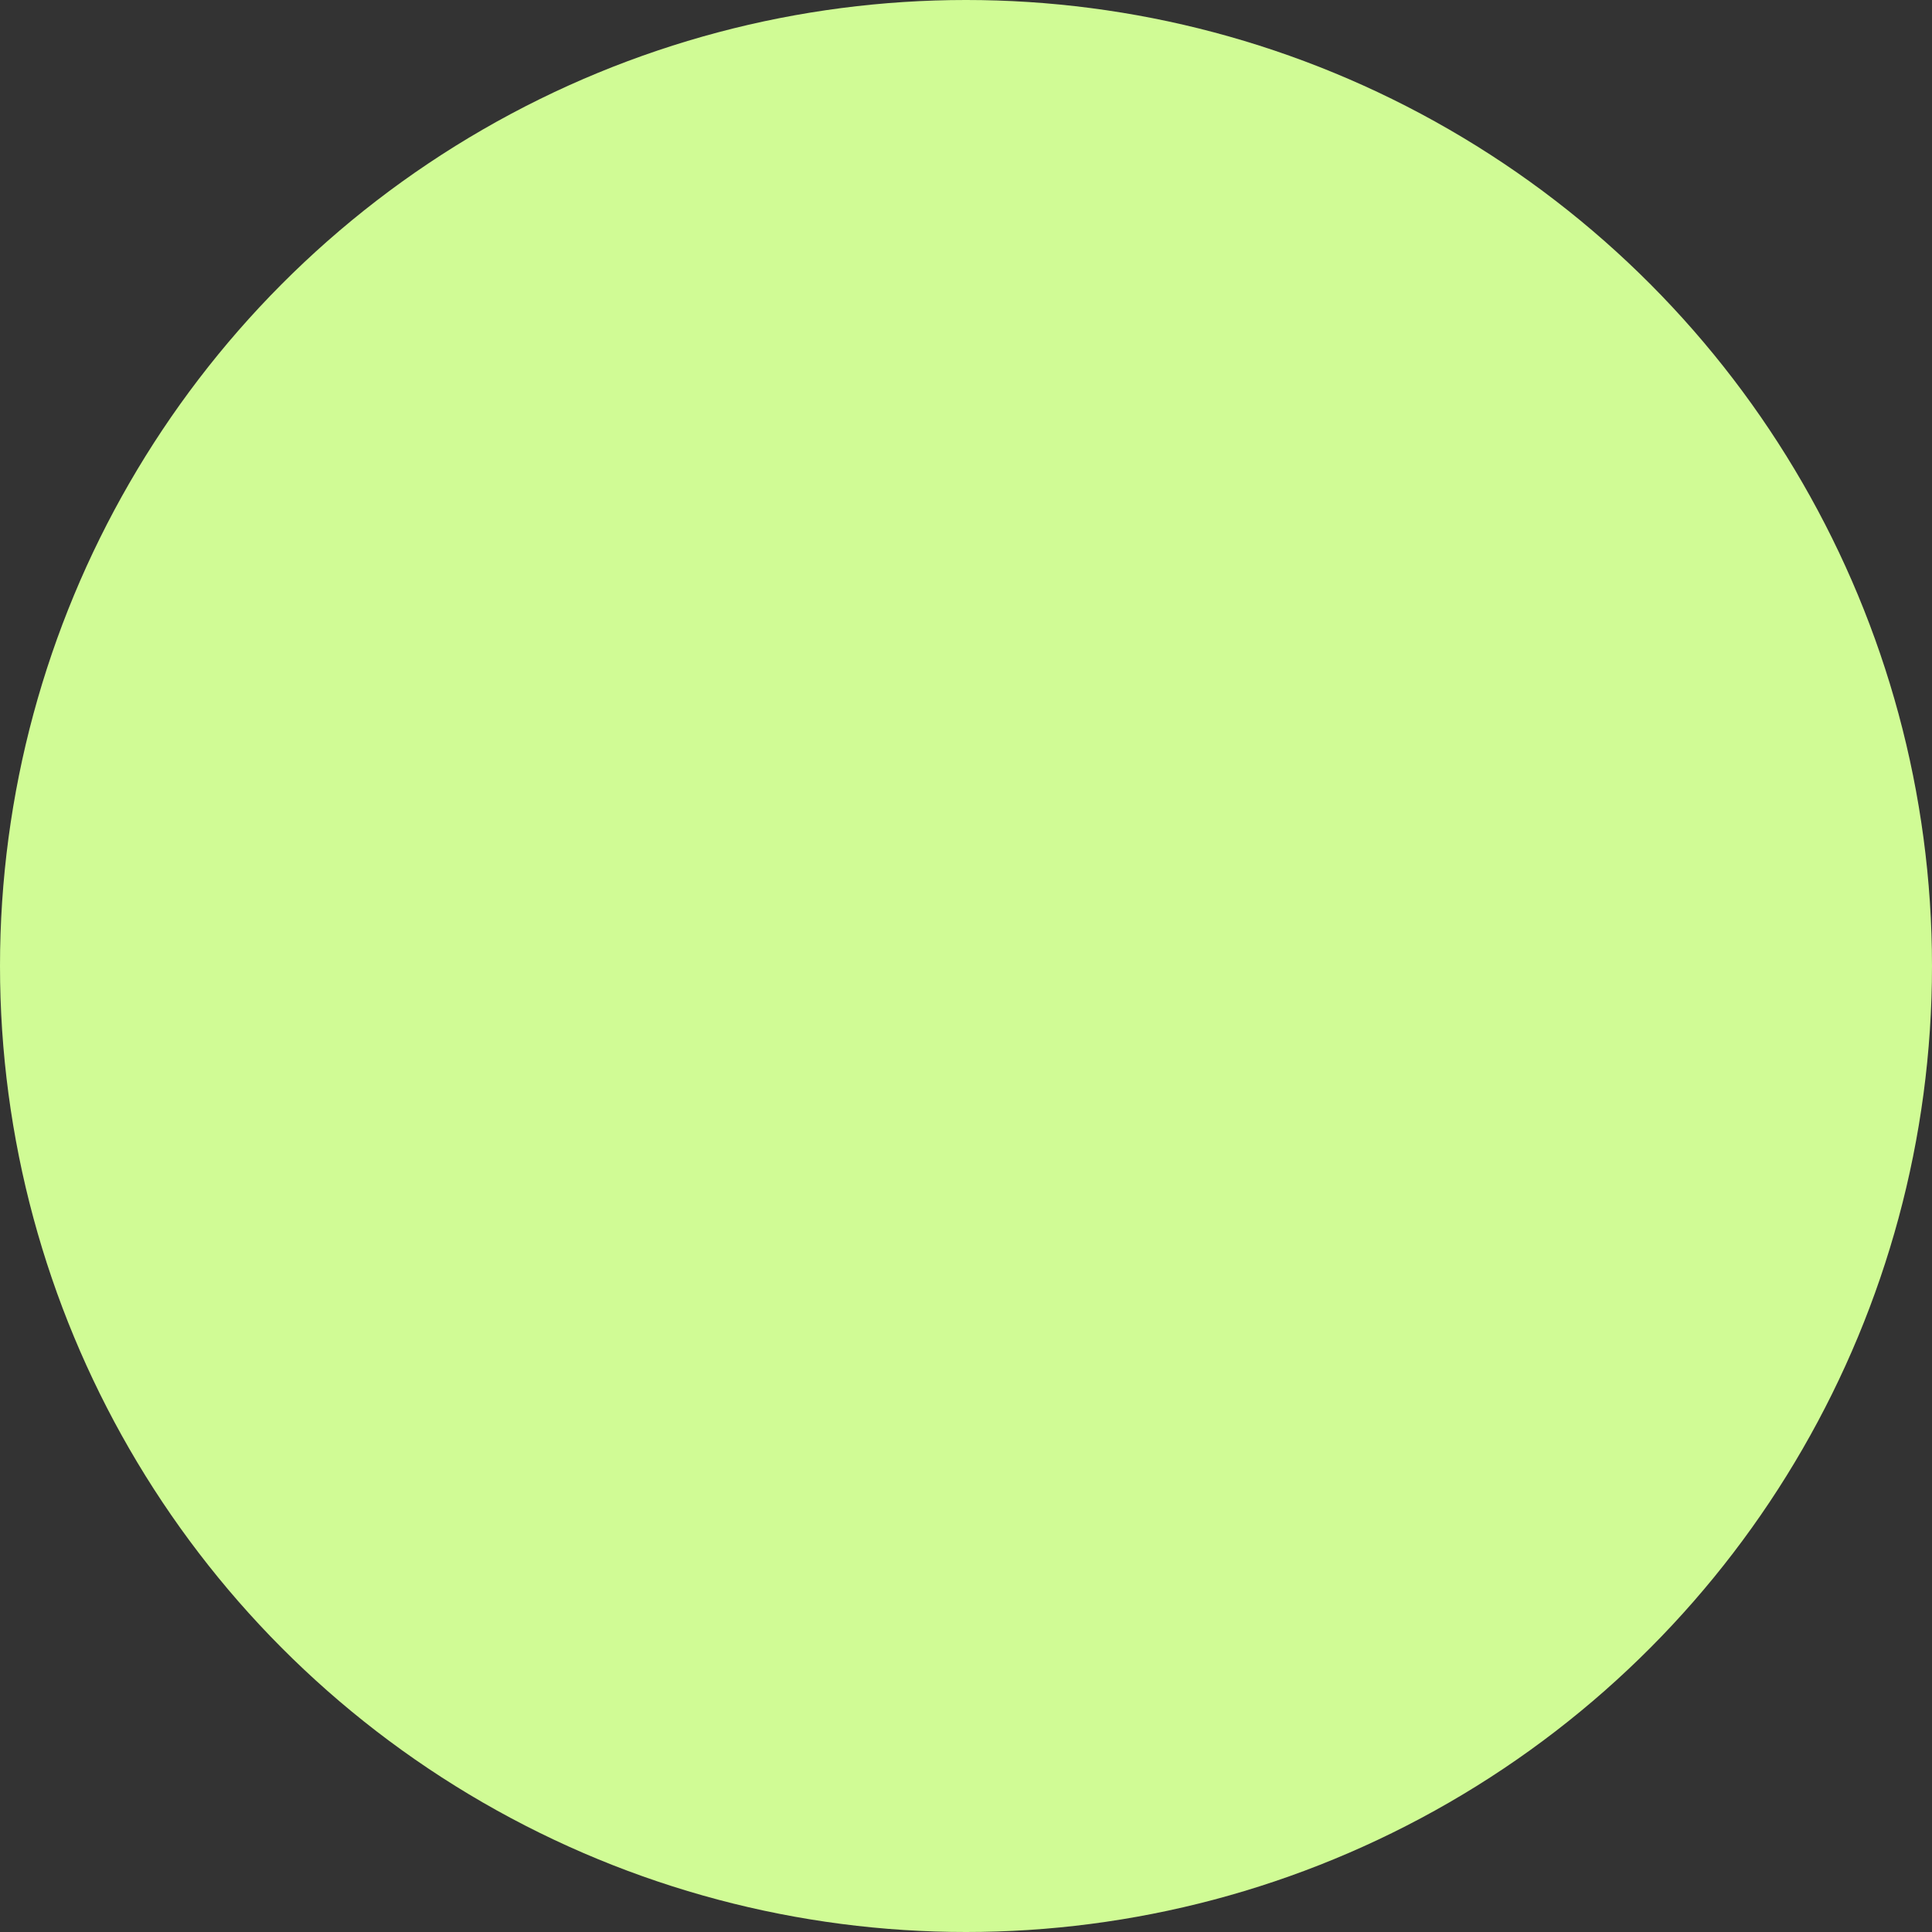 <svg xmlns="http://www.w3.org/2000/svg" width="137" height="137" viewBox="0 0 137 137"><rect x="0" y="0" width="137" height="137" fill="#333333" stroke="none"/><circle cx="68.5" cy="68.5" r="68.5" fill="#d0fb95"></circle></svg>